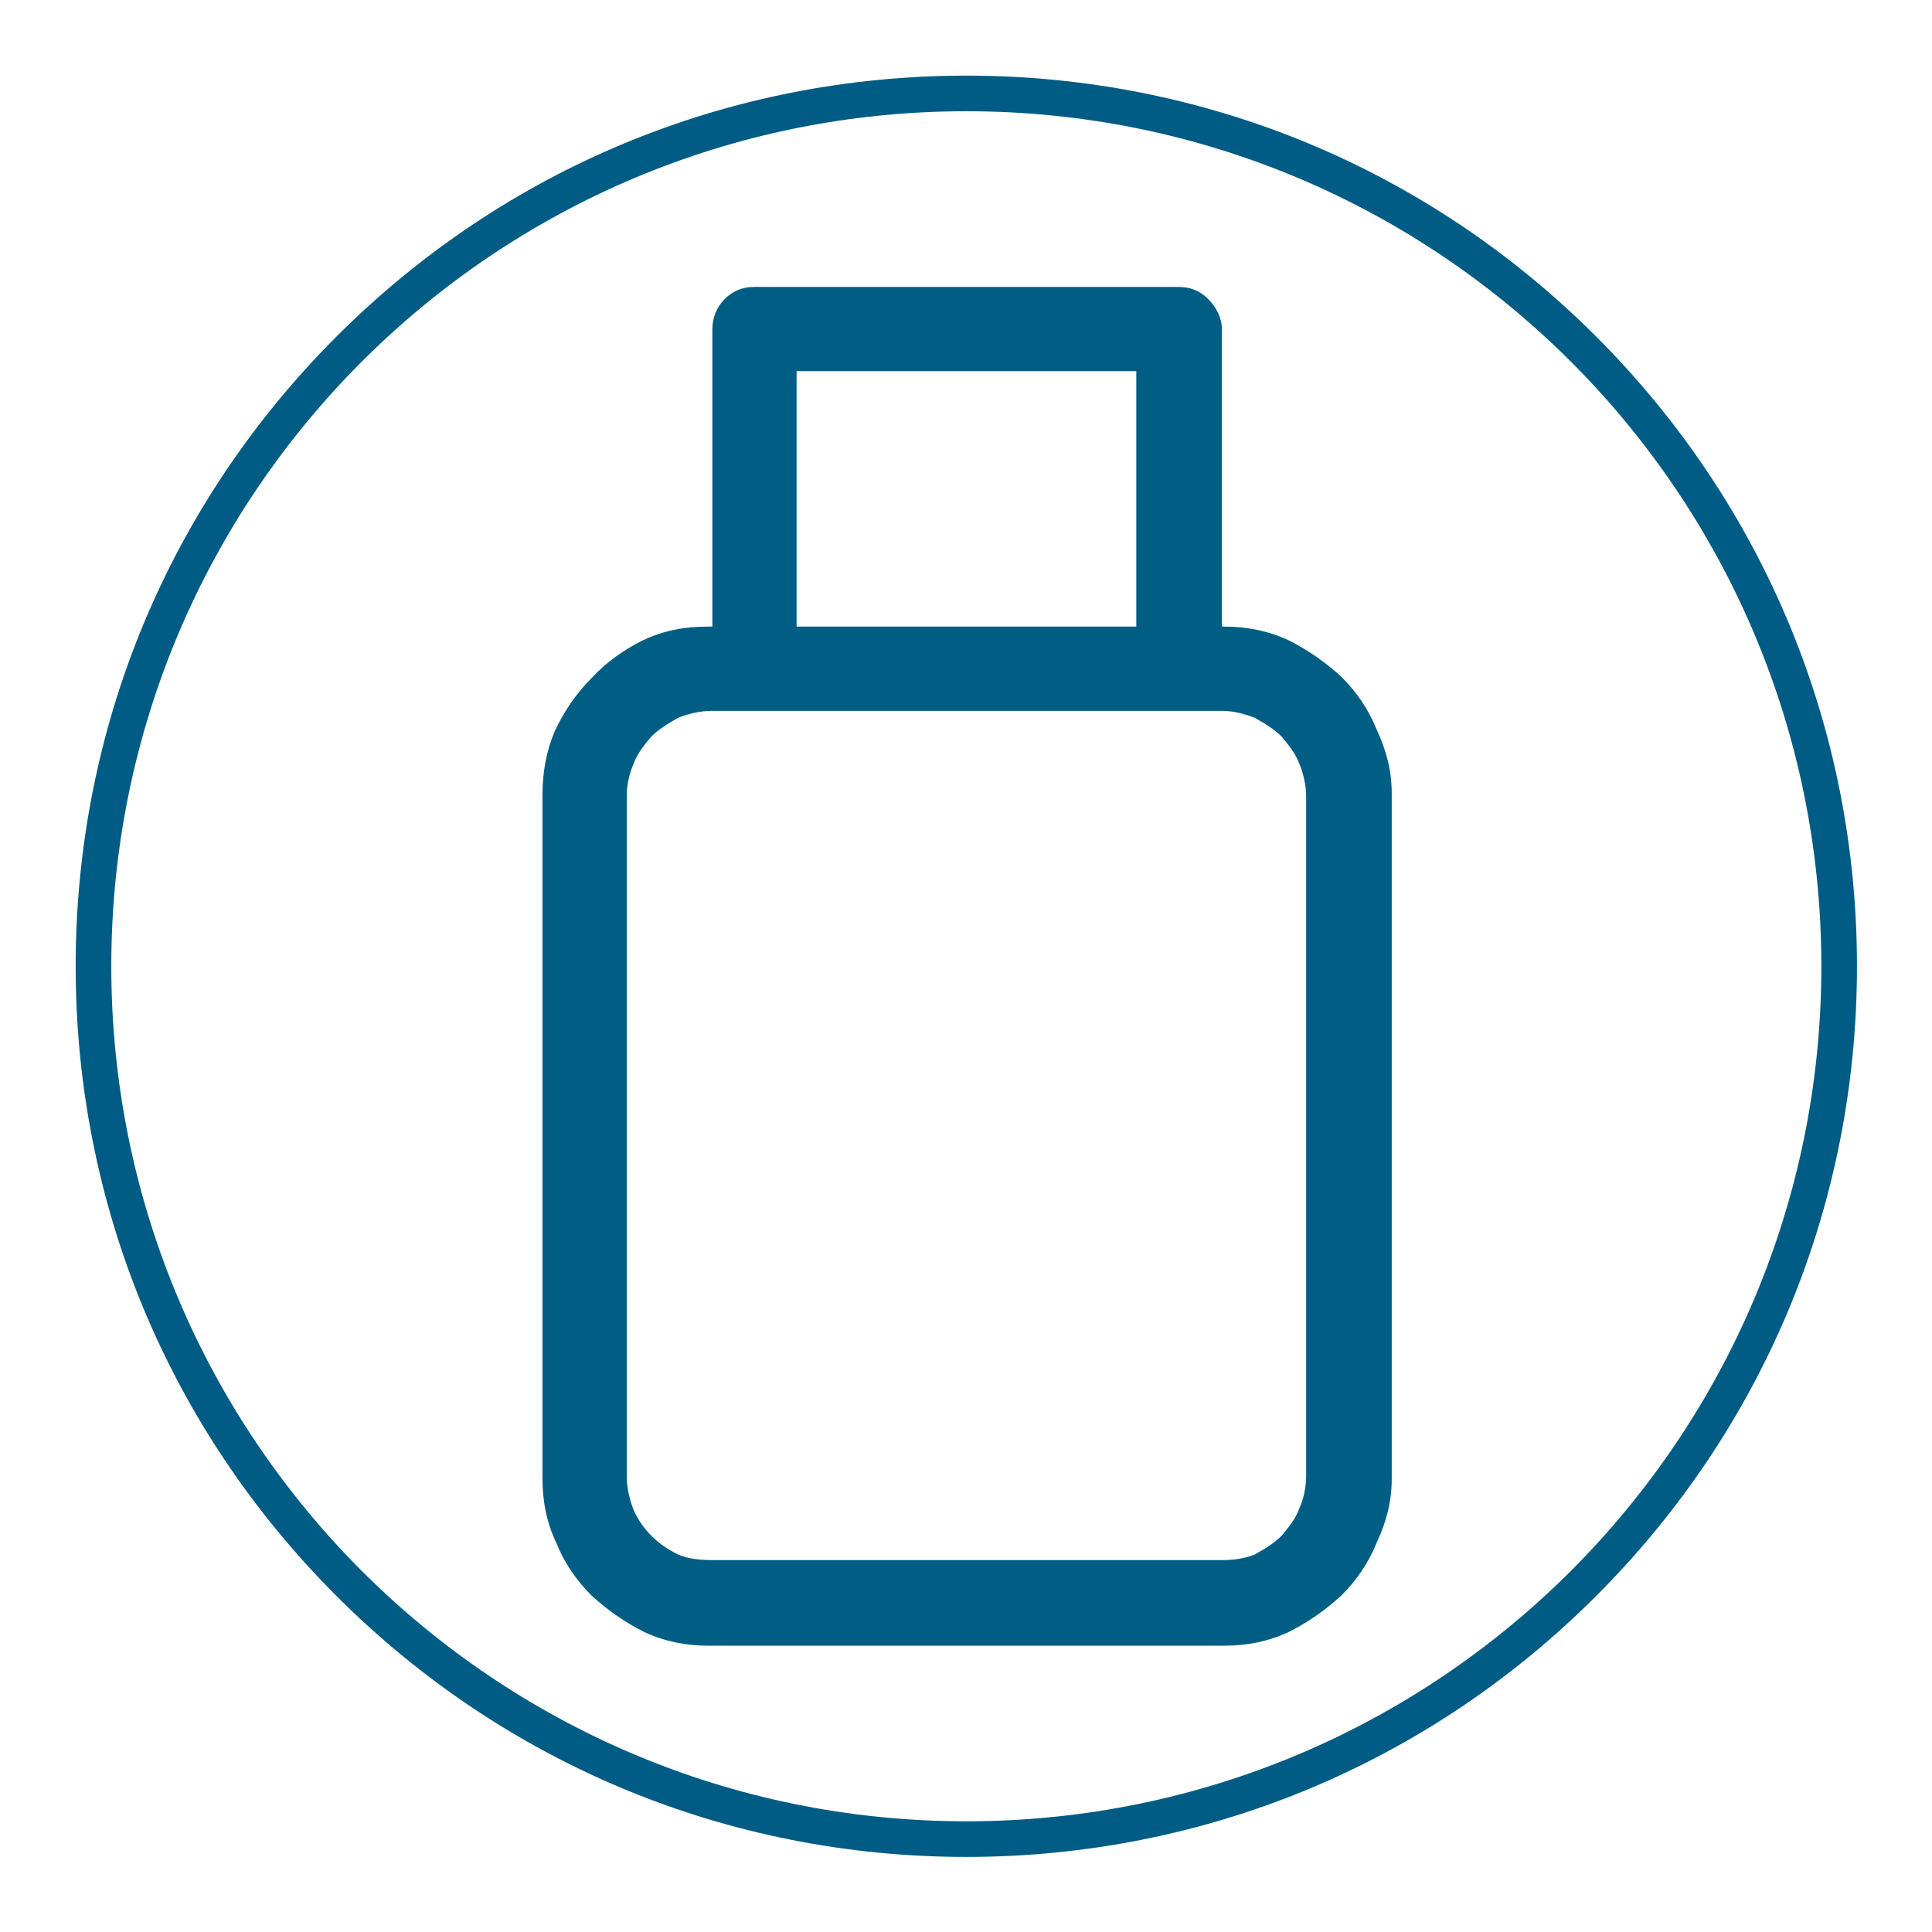 <?xml version="1.0" encoding="UTF-8" standalone="no"?>
<!DOCTYPE svg PUBLIC "-//W3C//DTD SVG 1.1//EN" "http://www.w3.org/Graphics/SVG/1.1/DTD/svg11.dtd">
<svg width="100%" height="100%" viewBox="0 0 128 128" version="1.1" xmlns="http://www.w3.org/2000/svg" xmlns:xlink="http://www.w3.org/1999/xlink" xml:space="preserve" xmlns:serif="http://www.serif.com/" style="fill-rule:evenodd;clip-rule:evenodd;stroke-linejoin:round;stroke-miterlimit:2;">
    <g id="cloud-anbieter" serif:id="cloud anbieter" transform="matrix(0.922,0,0,0.922,-94.317,-70.594)">
        <g transform="matrix(1,0,0,1,171.733,210)">
            <path d="M0,-128C-17.095,-128 -33.166,-121.343 -45.254,-109.255C-57.342,-97.167 -64,-81.095 -64,-64C-64,-46.905 -57.342,-30.833 -45.254,-18.745C-33.166,-6.657 -17.095,0 0,0C17.096,0 33.167,-6.657 45.255,-18.745C57.344,-30.833 64,-46.905 64,-64C64,-81.095 57.344,-97.167 45.255,-109.255C33.167,-121.343 17.096,-128 0,-128M0,-125.44C33.933,-125.44 61.44,-97.932 61.44,-64C61.44,-30.067 33.933,-2.56 0,-2.56C-33.932,-2.56 -61.439,-30.067 -61.439,-64C-61.439,-97.932 -33.932,-125.44 0,-125.44" style="fill:rgb(0,92,133);fill-rule:nonzero;"/>
        </g>
        <g transform="matrix(2.69,0,0,2.69,98.713,124.882)">
            <g transform="matrix(36.297,0,0,36.297,9,26)">
                <path d="M0.31,-0C0.294,-0 0.278,-0.003 0.263,-0.01C0.249,-0.017 0.236,-0.026 0.224,-0.037C0.213,-0.048 0.204,-0.061 0.198,-0.076C0.191,-0.091 0.188,-0.106 0.188,-0.123L0.188,-0.627C0.188,-0.643 0.191,-0.659 0.197,-0.673C0.204,-0.688 0.213,-0.701 0.224,-0.712C0.235,-0.724 0.248,-0.733 0.262,-0.74C0.277,-0.747 0.292,-0.75 0.309,-0.75L0.313,-0.75L0.313,-0.969C0.313,-0.977 0.316,-0.985 0.322,-0.991C0.328,-0.997 0.335,-1 0.344,-1L0.656,-1C0.665,-1 0.672,-0.997 0.678,-0.991C0.684,-0.985 0.688,-0.977 0.688,-0.969L0.688,-0.75L0.69,-0.75C0.706,-0.75 0.722,-0.747 0.737,-0.74C0.751,-0.733 0.764,-0.724 0.776,-0.713C0.787,-0.702 0.796,-0.689 0.802,-0.674C0.809,-0.659 0.813,-0.644 0.813,-0.627L0.813,-0.123C0.813,-0.106 0.809,-0.091 0.802,-0.076C0.796,-0.061 0.787,-0.048 0.776,-0.037C0.764,-0.026 0.751,-0.017 0.737,-0.01C0.722,-0.003 0.706,-0 0.69,-0L0.31,-0ZM0.375,-0.938L0.375,-0.75L0.625,-0.75L0.625,-0.938L0.375,-0.938ZM0.688,-0.063C0.696,-0.063 0.704,-0.064 0.712,-0.067C0.719,-0.071 0.726,-0.075 0.732,-0.081C0.737,-0.087 0.742,-0.093 0.745,-0.101C0.748,-0.108 0.75,-0.116 0.75,-0.125L0.75,-0.625C0.75,-0.633 0.748,-0.642 0.745,-0.649C0.742,-0.657 0.737,-0.663 0.732,-0.669C0.726,-0.675 0.719,-0.679 0.712,-0.683C0.704,-0.686 0.696,-0.688 0.688,-0.688L0.313,-0.688C0.304,-0.688 0.296,-0.686 0.288,-0.683C0.281,-0.679 0.274,-0.675 0.268,-0.669C0.263,-0.663 0.258,-0.657 0.255,-0.649C0.252,-0.642 0.25,-0.634 0.25,-0.625L0.25,-0.125C0.25,-0.116 0.252,-0.108 0.255,-0.1C0.258,-0.093 0.263,-0.086 0.268,-0.081C0.274,-0.075 0.28,-0.071 0.288,-0.067C0.295,-0.064 0.304,-0.063 0.313,-0.063L0.688,-0.063Z" style="fill:rgb(0,94,133);fill-rule:nonzero;"/>
            </g>
        </g>
    </g>
</svg>
